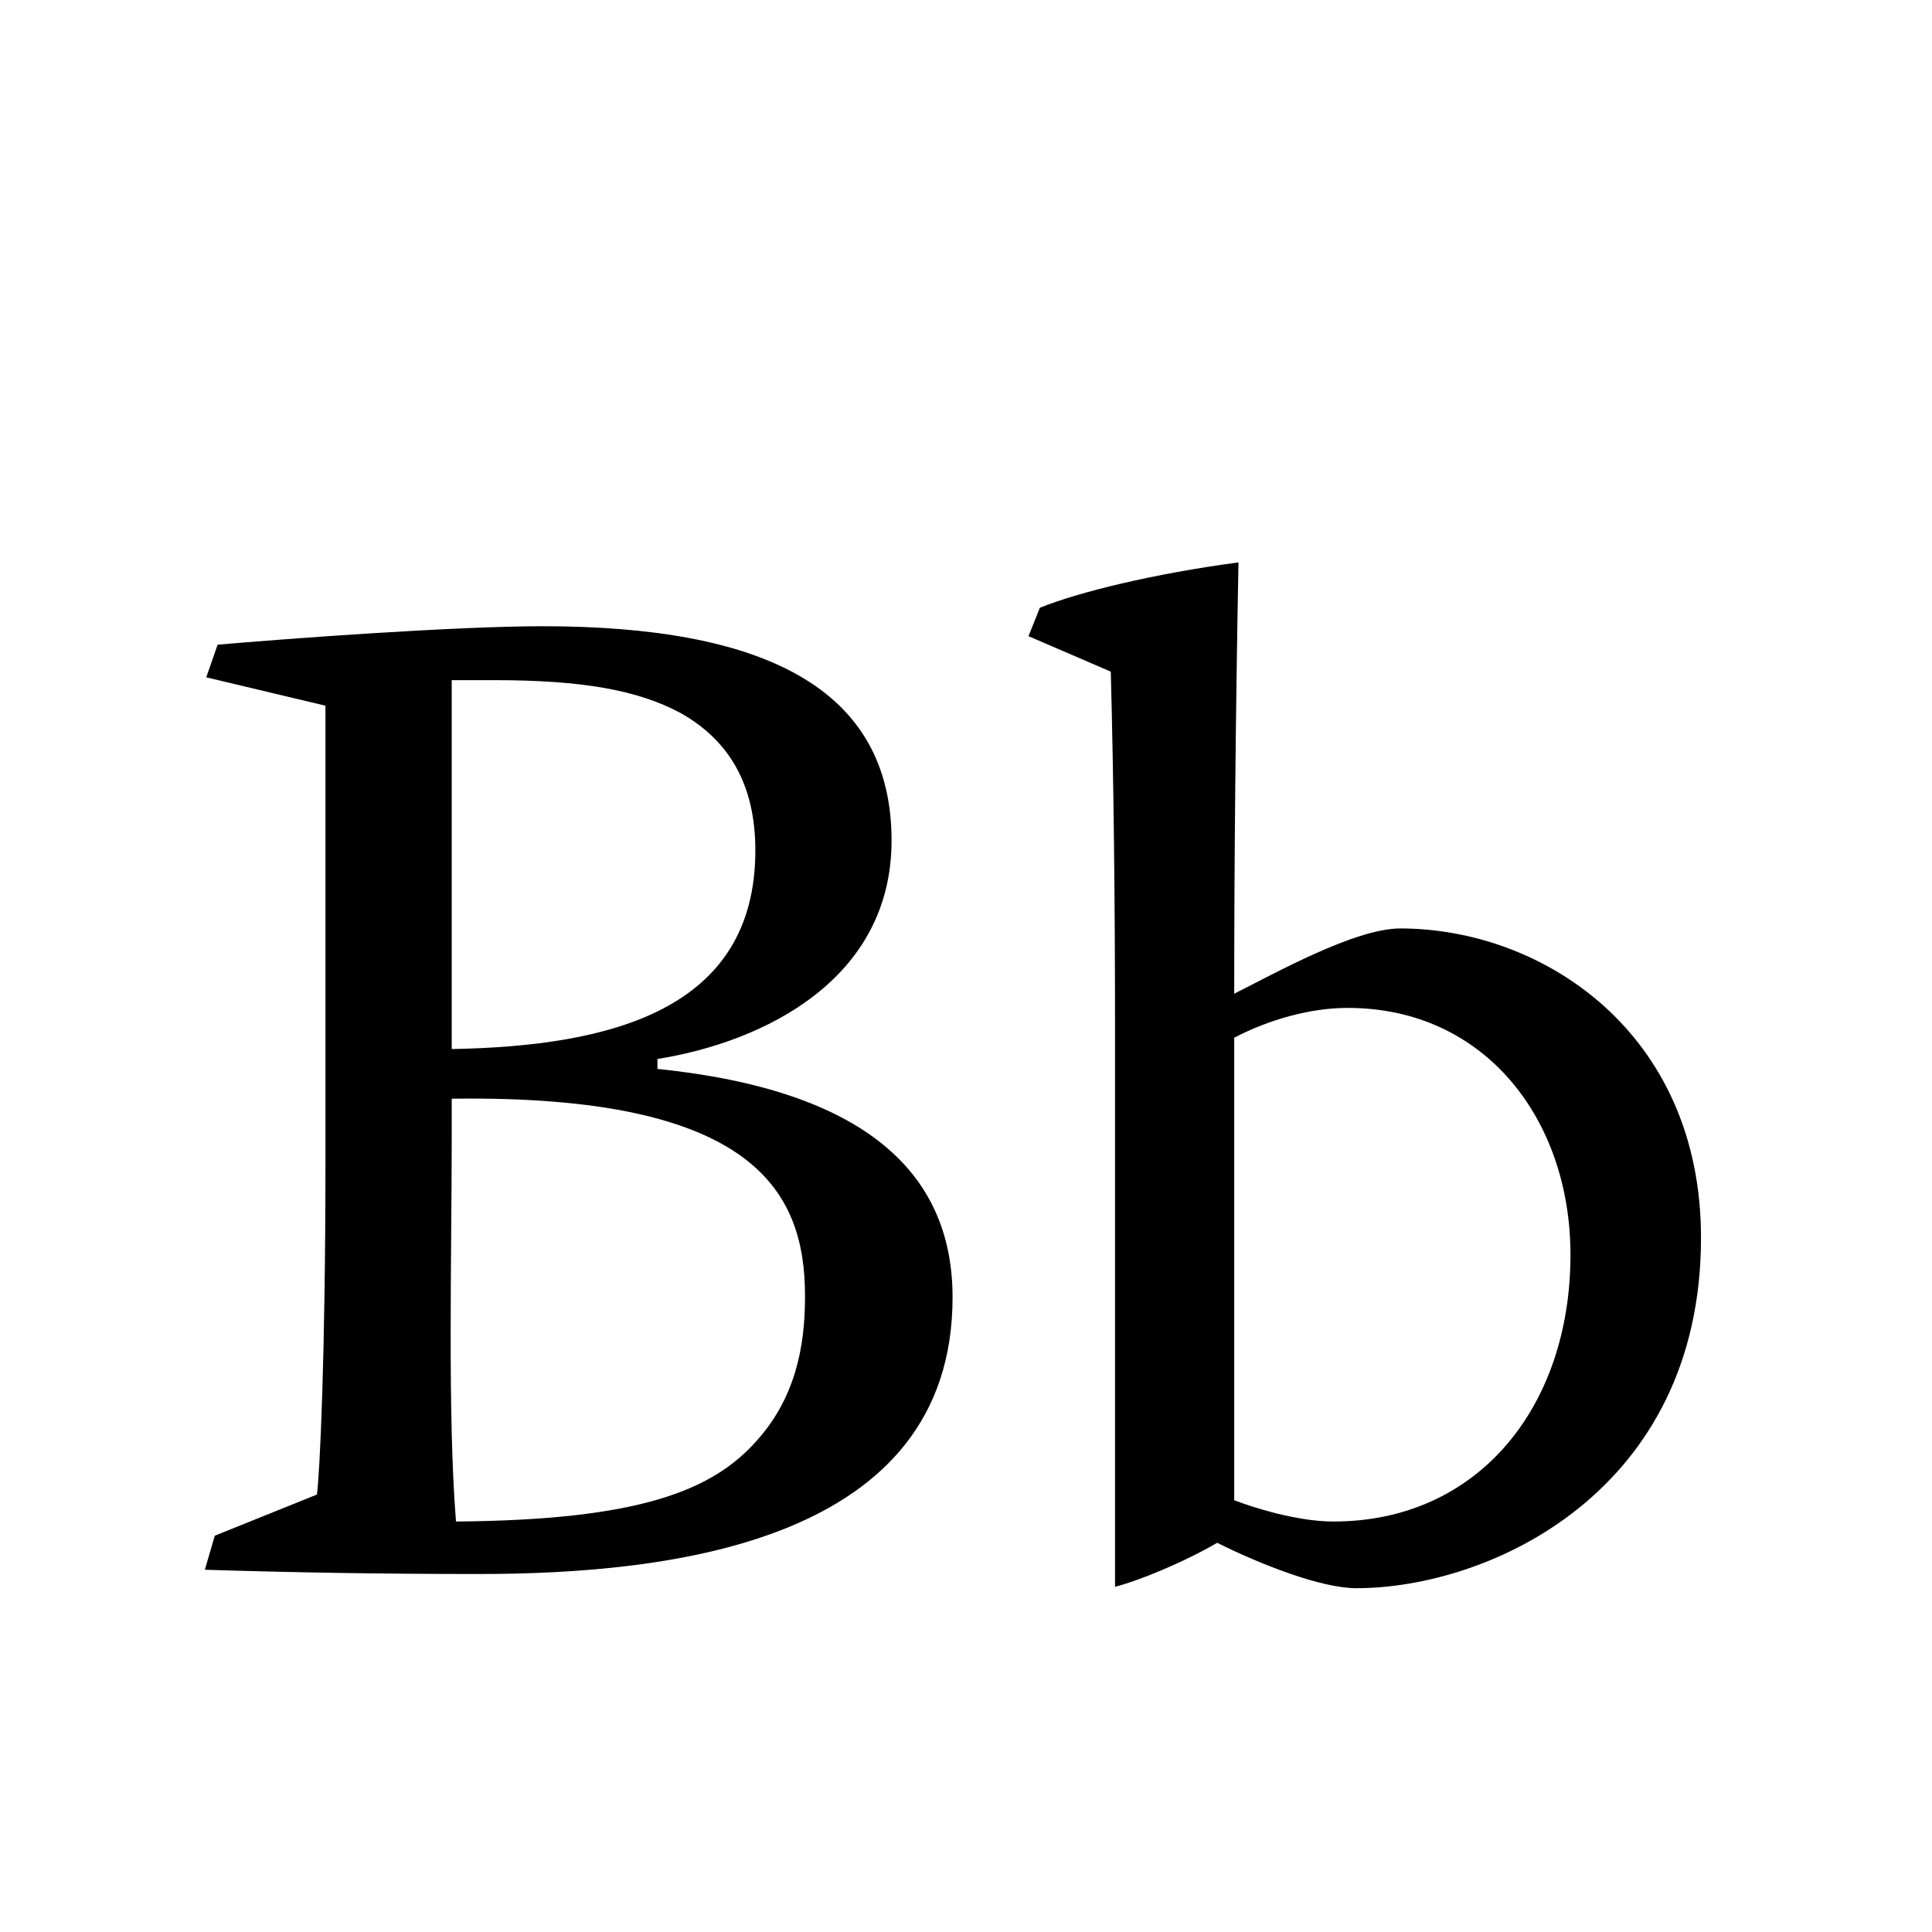 <?xml version="1.0" encoding="UTF-8" standalone="no"?>
<svg
   xmlns:svg="http://www.w3.org/2000/svg"
   xmlns="http://www.w3.org/2000/svg"
   version="1.1"
   width="64"
   height="64"
   id="svg2">
  <g
     aria-label="Bb"
     style="font-family:'Warnock Pro'"
     id="text8">
    <path
       d="m 6.833,22.437 3.948,0.94 v 15.134 c 0,6.439 -0.188,10.293 -0.282,10.998 L 7.115,50.872 6.786,52 c 3.008,0.094 5.922,0.141 9.071,0.141 6.439,0 15.698,-1.081 15.698,-9.165 0,-4.136 -2.914,-6.862 -9.776,-7.567 V 35.08 c 3.525,-0.564 7.755,-2.632 7.755,-7.238 0,-5.076 -4.277,-7.097 -11.562,-7.097 -2.961,0 -8.601,0.423 -10.763,0.611 z m 8.131,0.094 h 1.41 c 2.914,0 4.747,0.329 6.157,1.081 1.598,0.893 2.491,2.35 2.491,4.559 0,5.264 -4.747,6.486 -10.058,6.58 z m 11.703,20.445 c 0,1.645 -0.329,3.337 -1.598,4.747 -1.457,1.645 -3.854,2.632 -9.964,2.679 -0.282,-3.525 -0.141,-8.836 -0.141,-12.69 v -1.316 c 10.058,-0.141 11.703,3.102 11.703,6.533 z"
       id="path4" />
    <path
       d="m 36.937,52.564 c 0.752,-0.188 2.256,-0.799 3.384,-1.457 1.41,0.705 3.431,1.504 4.606,1.504 4.418,0 11.421,-3.196 11.421,-11.609 0,-6.815 -5.264,-10.246 -9.964,-10.246 -1.504,0 -4.183,1.504 -5.499,2.162 0,-4.418 0.047,-9.259 0.141,-14.288 -2.82,0.376 -5.311,0.987 -6.58,1.504 l -0.376,0.94 2.726,1.175 c 0.094,3.525 0.141,7.52 0.141,11.844 z m 3.948,-18.189 c 1.175,-0.611 2.538,-0.987 3.76,-0.987 4.559,0 7.379,3.713 7.379,8.178 0,5.029 -3.055,8.836 -7.849,8.836 -1.222,0 -2.679,-0.47 -3.29,-0.705 z"
       id="path6" />
  </g>
</svg>

